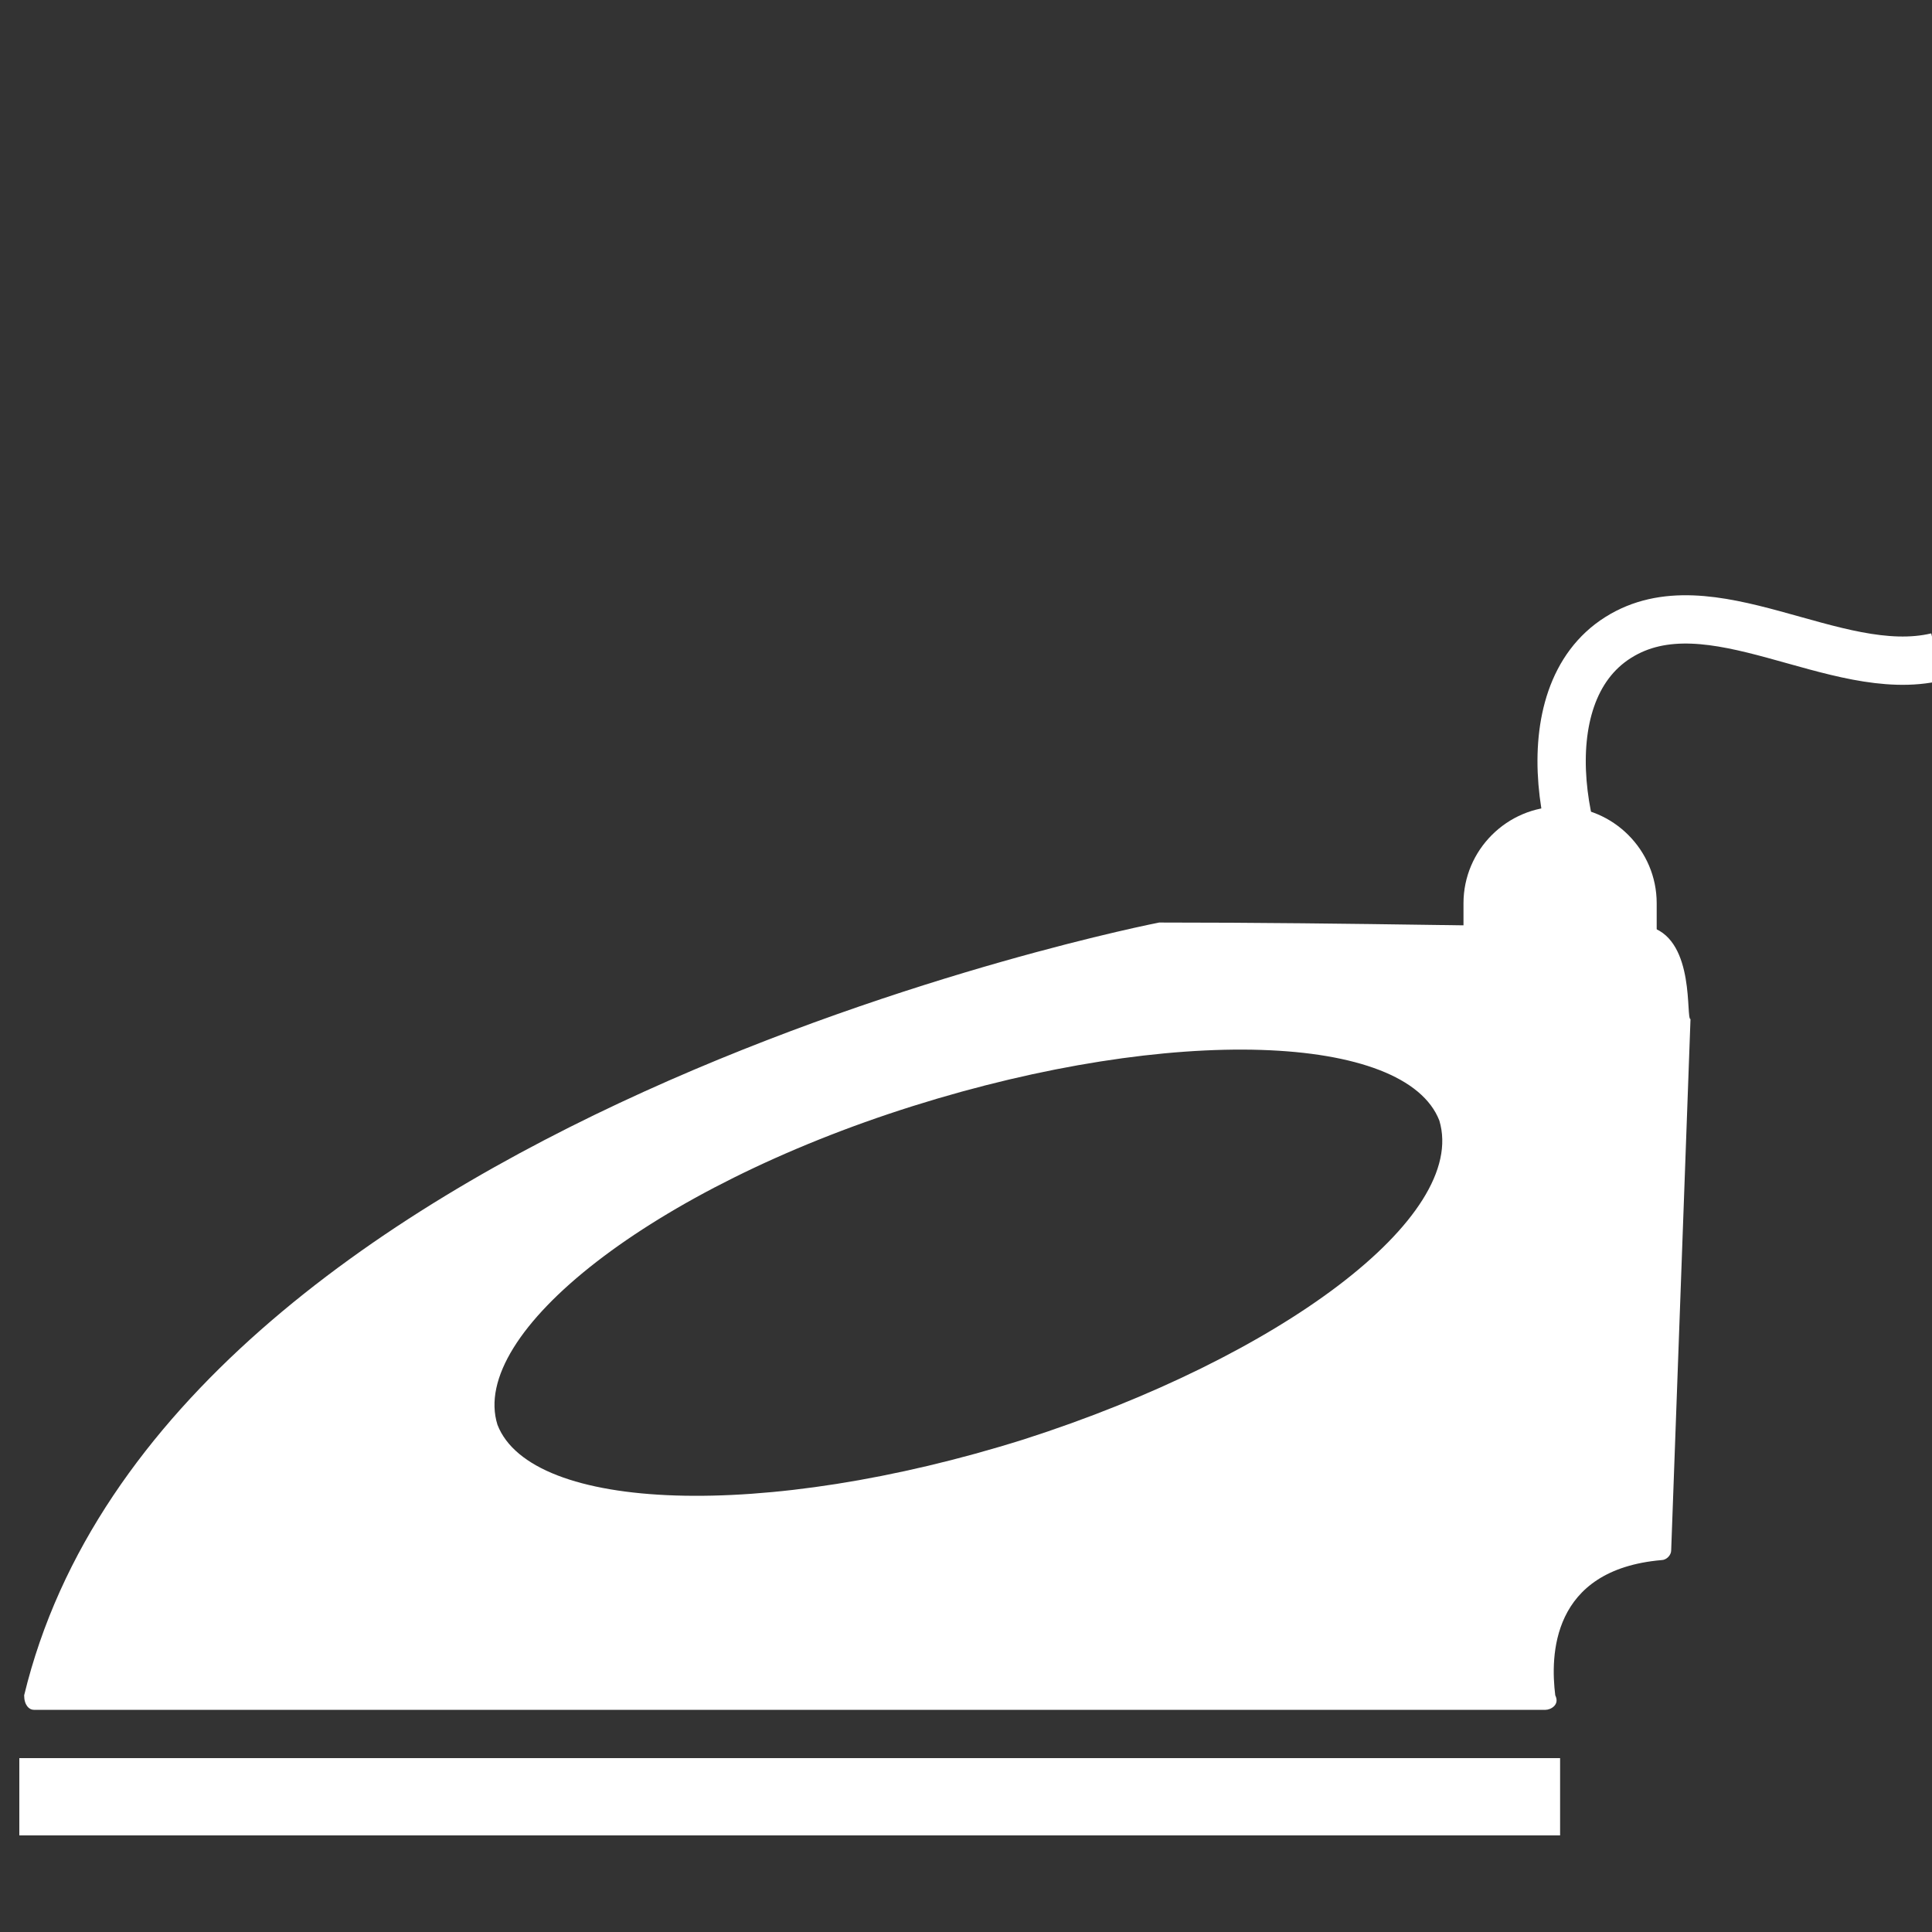<?xml version="1.0" encoding="utf-8"?>
<!-- Generator: Adobe Illustrator 22.1.0, SVG Export Plug-In . SVG Version: 6.00 Build 0)  -->
<svg version="1.1" id="Layer_4" xmlns="http://www.w3.org/2000/svg" xmlns:xlink="http://www.w3.org/1999/xlink" x="0px" y="0px"
	 viewBox="0 0 40 40" style="enable-background:new 0 0 40 40;" xml:space="preserve">
<rect x="0" y="0" width="40" height="40" fill="#333333" stroke="none"/>
<style type="text/css">
	.st0{fill:#FFFFFF;}
	.st1{fill:none;stroke:#FFFFFF;stroke-miterlimit:10;}
</style>
<g>
	<rect x="0.4" y="36.4" class="st0" width="31.9" height="1.6"/>
	<path class="st0" d="M34.2,19.2c-2.5,0-6.1-0.1-10.2-0.1l0,0c0,0-20.6,4-23.5,16c0,0.2,0.1,0.3,0.2,0.3h31.3c0.1,0,0.3-0.1,0.2-0.3
		c-0.1-0.8-0.1-2.6,2.2-2.8c0.1,0,0.2-0.1,0.2-0.2l0.4-11C34.9,21.1,35.1,19.5,34.2,19.2z M21.2,29.8c-5.4,1.7-10.2,1.5-10.9-0.3
		c-0.6-1.9,3.2-4.9,8.6-6.6s10.2-1.5,10.9,0.3C30.4,25.2,26.5,28.1,21.2,29.8z"/>
	<path class="st1" d="M33.6,19.5c-1.3-1.6-2-5.1-0.1-6.3c1.9-1.2,4.5,0.9,6.6,0.4"/>
	<path class="st0" d="M32.3,22L32.3,22c-1.1,0-2-0.9-2-2v-1.3c0-1.1,0.9-2,2-2l0,0c1.1,0,2,0.9,2,2V20C34.4,21.1,33.4,22,32.3,22z"
		/>
</g>
</svg>
